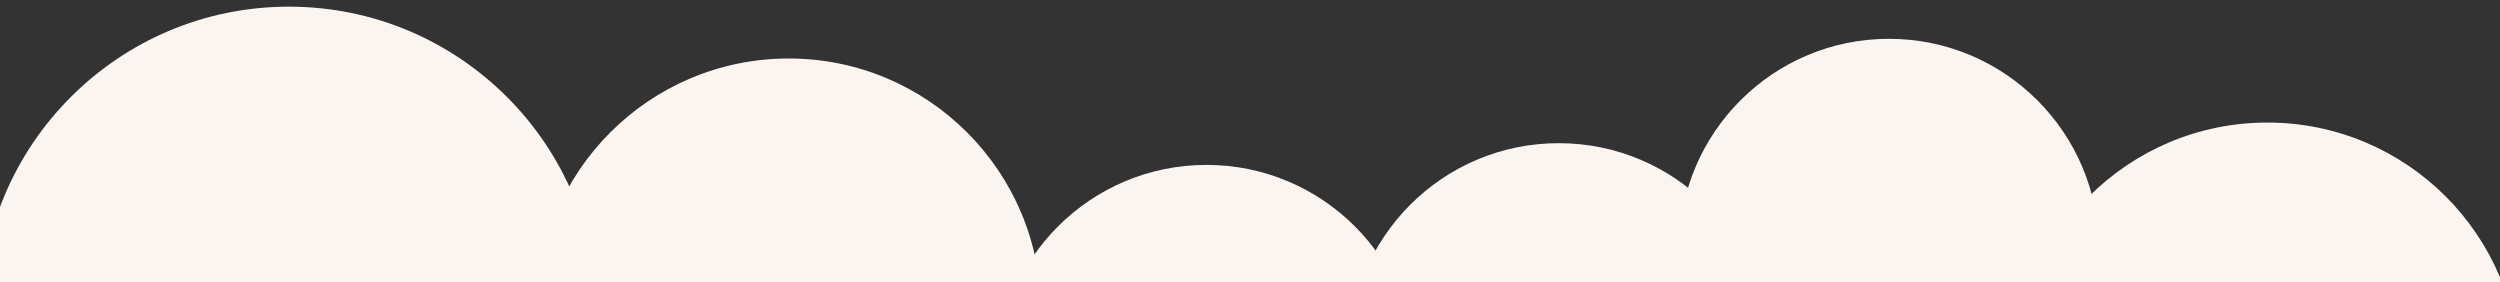 <?xml version="1.0" encoding="UTF-8"?><svg id="_レイヤー_2" xmlns="http://www.w3.org/2000/svg" xmlns:xlink="http://www.w3.org/1999/xlink" viewBox="0 0 1280 144.42"><rect x="0" y="0" width="1280" height="144.42" fill="#333333" stroke="none"/><defs><style>.cls-1{fill:none;}.cls-2{clip-path:url(#clippath);}.cls-3{fill:#fbf5f1;}</style><clipPath id="clippath"><rect class="cls-1" width="1280" height="144.42"/></clipPath></defs><g id="_レイヤー_1-2"><g class="cls-2"><g><circle class="cls-3" cx="1160.87" cy="191.9" r="129.15"/><circle class="cls-3" cx="403.81" cy="159.1" r="129.15"/><circle class="cls-3" cx="147.92" cy="161.31" r="157.9"/><circle class="cls-3" cx="967.14" cy="127.34" r="107.47"/><circle class="cls-3" cx="798.07" cy="180.78" r="107.47"/><circle class="cls-3" cx="617.71" cy="191.9" r="107.47"/></g></g></g></svg>